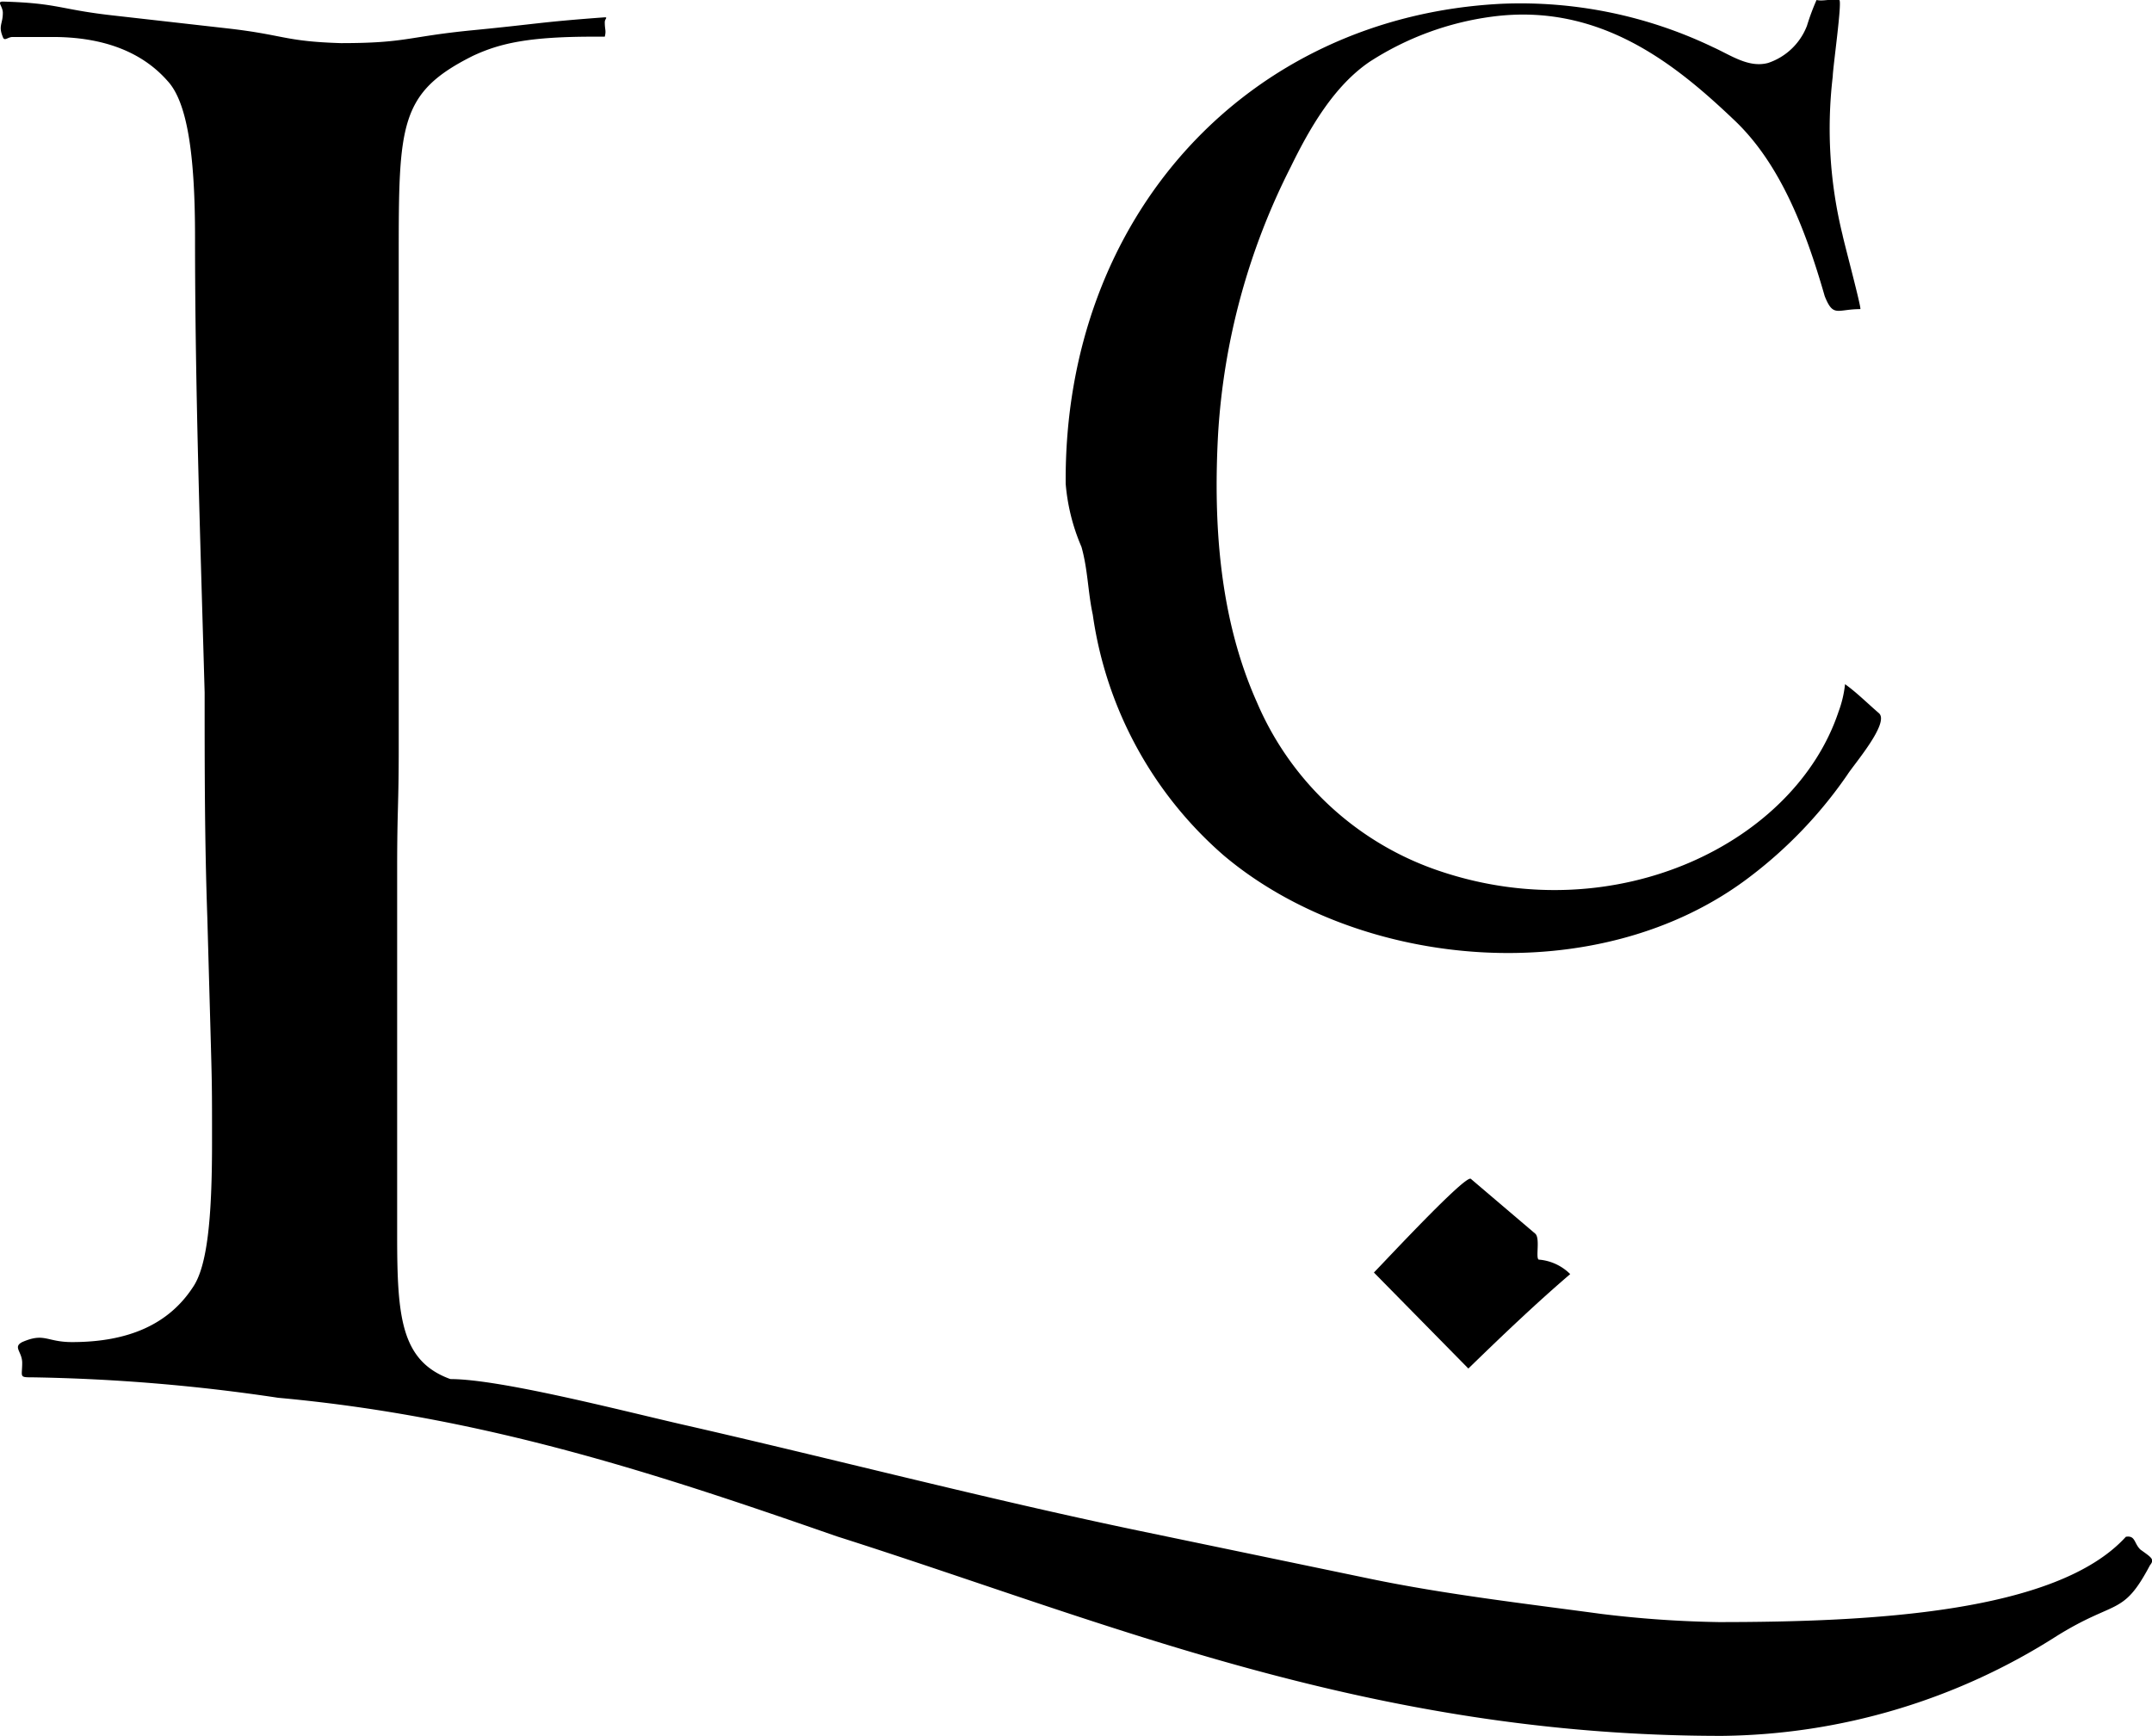 <svg xmlns="http://www.w3.org/2000/svg" viewBox="0 0 136.71 110.32"><g id="Ebene_2" data-name="Ebene 2"><g id="Ebene_1-2" data-name="Ebene 1"><path d="M28.61,87.62c3.11,0,10.64,1.94,14.62,2.86,9.45,2.15,19.33,4.73,29,6.75L87,100.3c4.8,1,10,1.6,14.72,2.24a69.8,69.8,0,0,0,7.46.52c9.73,0,21.49-.6,25.87-5.42.61-.1.51.41.92.81.72.52.92.62.61,1-1.73,3.27-2.14,2.14-5.93,4.5a40.27,40.27,0,0,1-21.26,6.34c-22.41,0-39-7.2-56.24-12.68-11.06-3.85-22.2-7.59-35.47-8.8A117.6,117.6,0,0,0,2.12,87.51c-.94,0-.71,0-.71-.92,0-.71-.61-1,0-1.32,1.43-.62,1.53,0,3.17,0,3.58,0,6.13-1.13,7.67-3.48.92-1.33,1.22-4.4,1.22-9.2,0-3.58,0-3.58-.1-7.16l-.2-7.16C13,53.44,13,48.89,13,44c-.27-9.63-.61-19.23-.61-28.94,0-5.31-.51-8.58-1.74-9.91C9,3.27,6.52,2.35,3.35,2.35H.8c-.31,0-.52.3-.62,0-.3-.72,0-.82,0-1.54C.18.4-.23.1.18.1,3.76.2,3.76.61,7.34,1l7.16.81c3.57.41,3.57.82,7.15.93,4.19,0,4.19-.41,8.39-.82s4.19-.51,8.38-.82c.21,0,0,.1,0,.31,0,.51.1.51,0,.92h-.71c-4.09,0-5.94.41-7.67,1.22-4.68,2.34-4.71,4.36-4.71,12.78V47.44c0,3.88-.1,3.88-.1,7.77V78.52C25.23,83.67,25.47,86.48,28.61,87.62Z"/><path d="M116.43,4.85a28.27,28.27,0,0,0,.62,10.07c.1.51,1.23,4.72,1.13,4.72-1.48,0-1.71.55-2.26-.82-1.21-4.21-2.82-8.42-5.75-11.19-3.67-3.49-8.51-7.49-15.4-6.57A18.85,18.85,0,0,0,87,3.93c-2.26,1.54-3.8,4.21-5,6.67a43.09,43.09,0,0,0-4.62,17c-.31,5.75.1,11.71,2.46,17a19.29,19.29,0,0,0,11.7,10.77c11.15,3.72,22.48-1.81,25.26-10.16a7.11,7.11,0,0,0,.41-1.74c.72.51,1.44,1.23,2.15,1.84s-1.6,3.27-2,3.91a28.16,28.16,0,0,1-6.16,6.46c-9.61,7.37-24.86,5.93-33.46-1.33a24.87,24.87,0,0,1-8.32-15.3c-.31-1.43-.31-2.87-.72-4.31a12.73,12.73,0,0,1-1-4C67.57,13.72,79.28,1.05,95.39.24A28.29,28.29,0,0,1,108.83,3c1.13.51,2.26,1.33,3.49,1a4,4,0,0,0,2.47-2.36A14.56,14.56,0,0,1,115.4,0c.41.1,1-.1,1.44,0C117.05,0,116.43,4.34,116.43,4.85Zm-29.15,76c.71-.72,5.85-6.26,6.16-5.95l4.1,3.49c.31.31,0,1.54.21,1.64a3.18,3.18,0,0,1,2,.92c-2.16,1.85-4.31,3.9-6.47,6Z"/></g></g></svg>